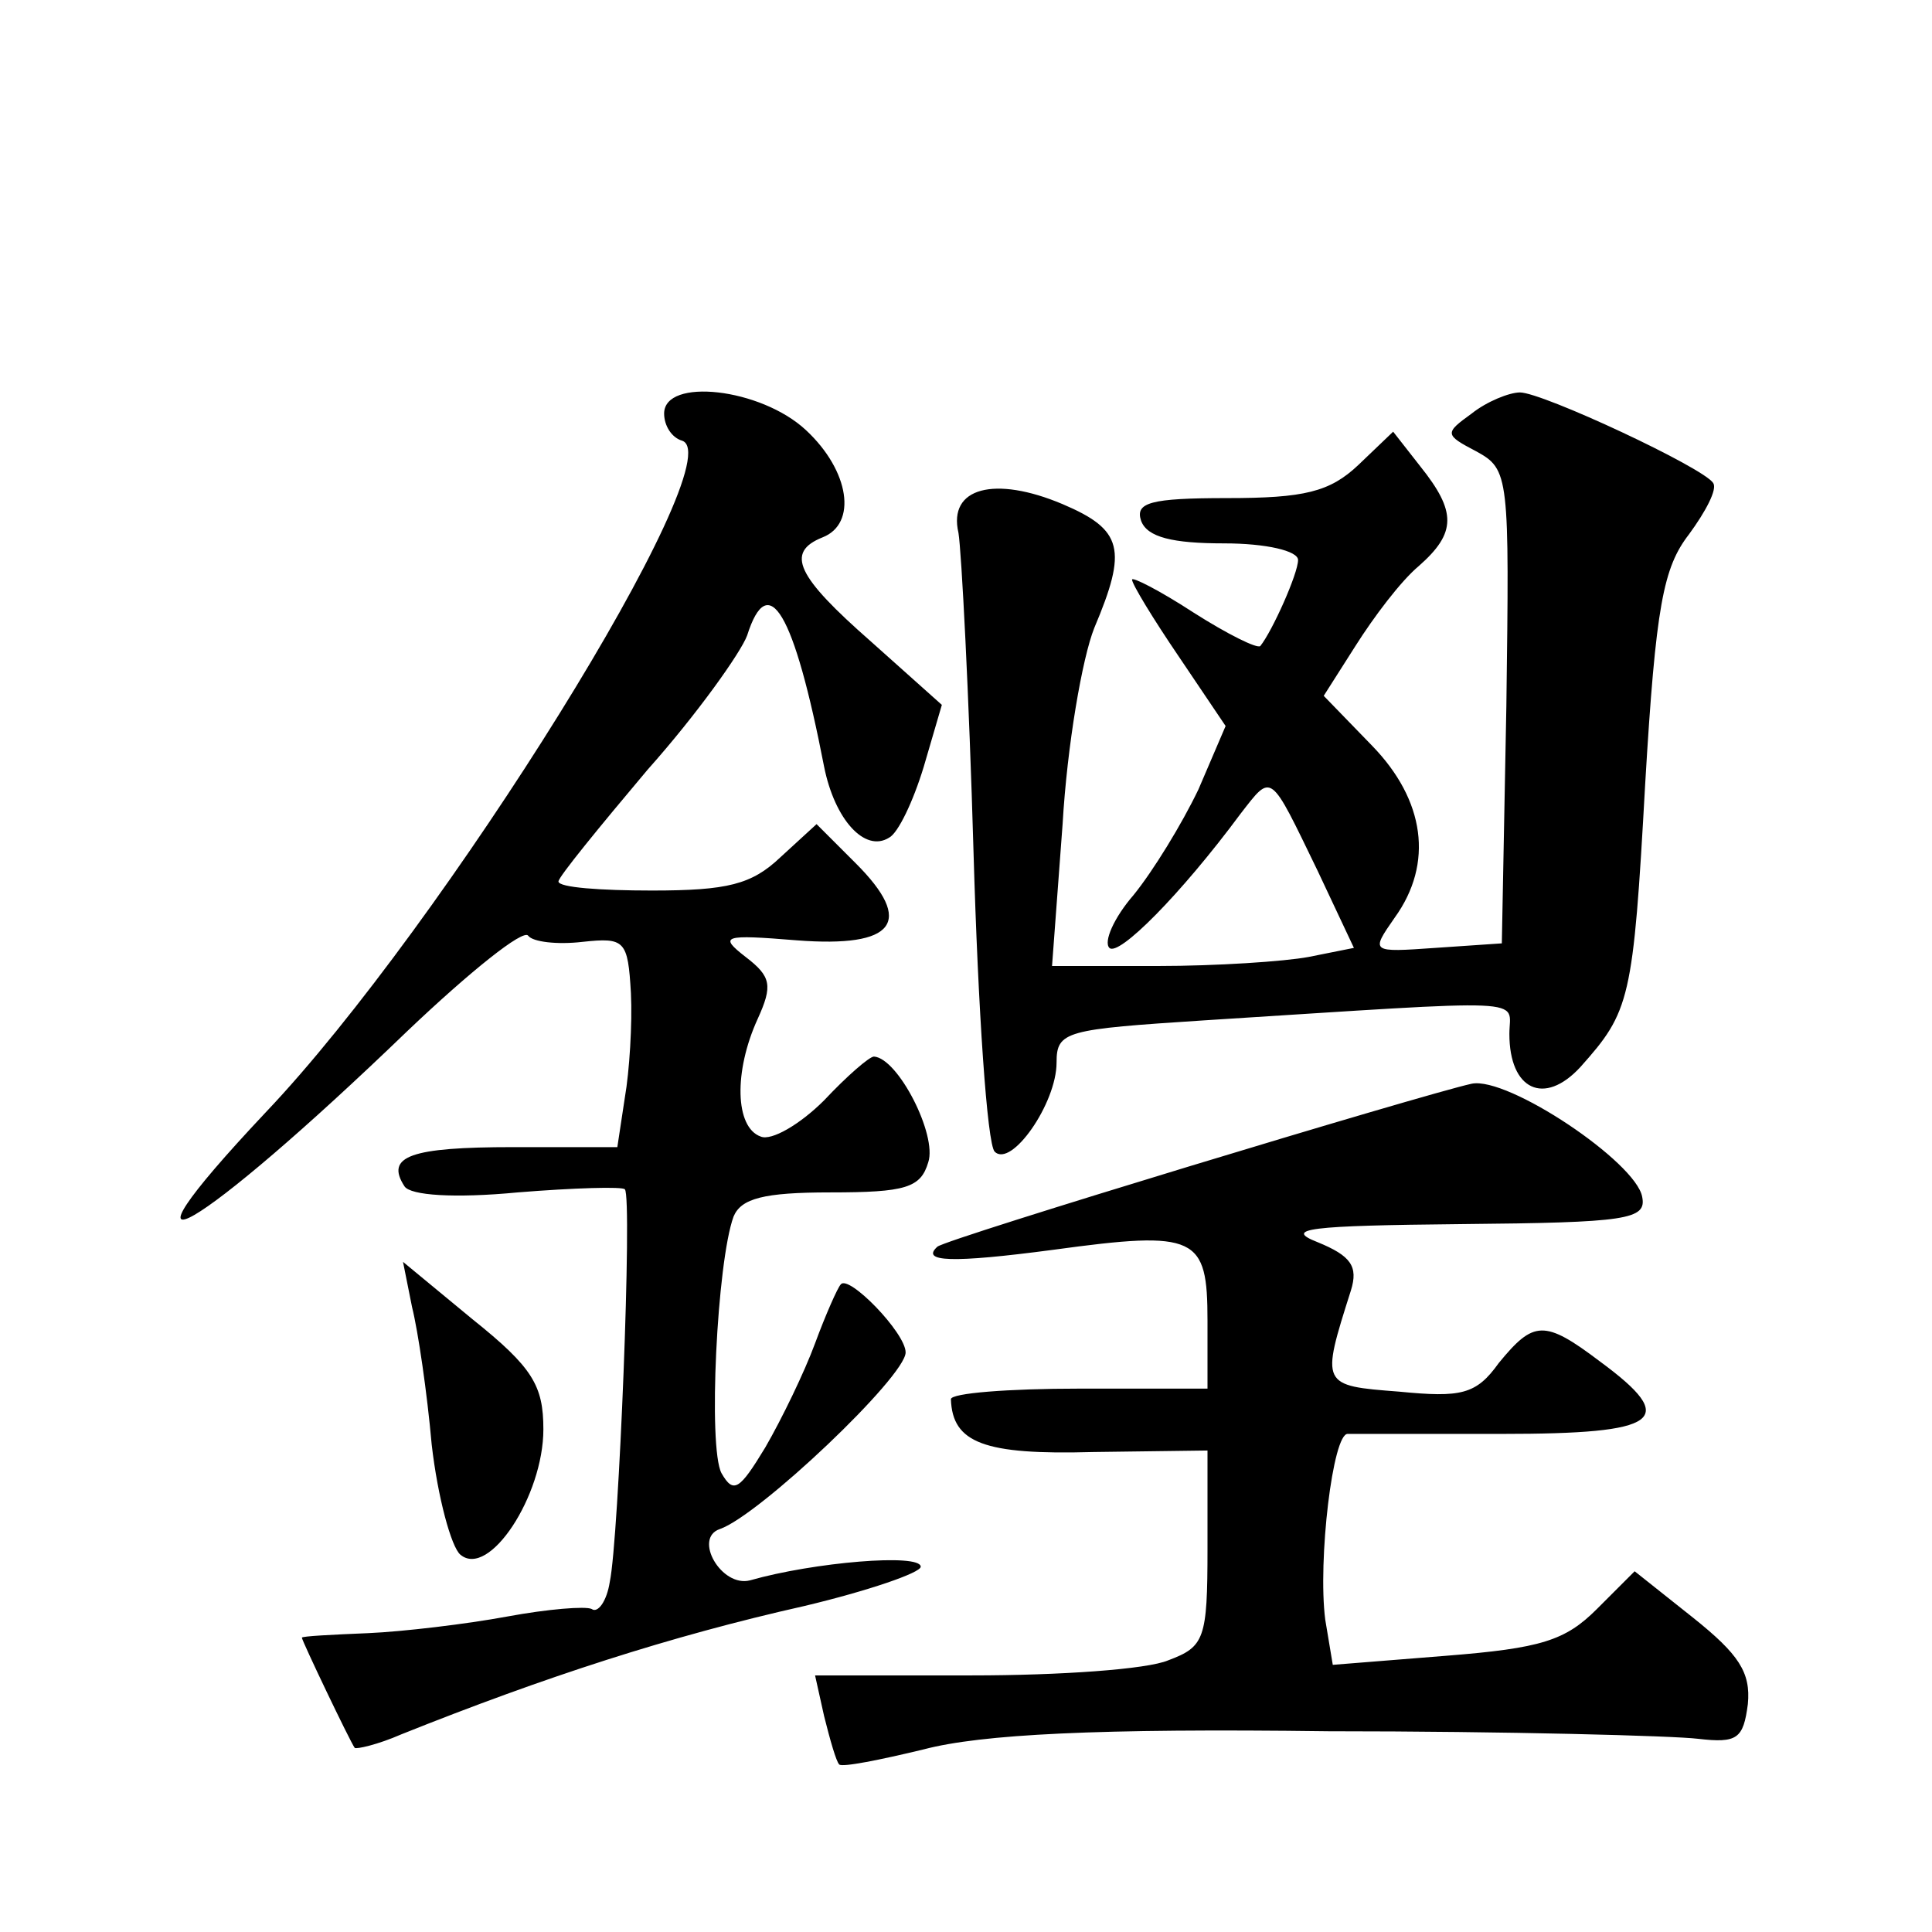 <?xml version="1.0" standalone="no"?>
<!DOCTYPE svg PUBLIC "-//W3C//DTD SVG 20010904//EN"
 "http://www.w3.org/TR/2001/REC-SVG-20010904/DTD/svg10.dtd">
<svg version="1.0" xmlns="http://www.w3.org/2000/svg"
 width="128pt" height="128pt" viewBox="0 0 128 128"
 preserveAspectRatio="xMidYMid meet">
<g transform="translate(0,128) scale(0.1,-0.1)"
fill="#0" stroke="none">
<path d="M440 1006 c0 -8 5 -16 12 -18 34 -12 -159 -322 -276 -445 -112 -119 -45
-80 94 54 41 39 77 68 80 63 3 -4 19 -6 36 -4 28 3 30 1 32 -34 1 -20 -1 -52 -4
-69 l-5 -33 -69 0 c-68 0 -85 -6 -72 -26 4 -6 33 -8 75 -4 37 3 70 4 71 2 5 -5
-4 -232 -10 -260 -2 -13 -8 -21 -12 -18 -4 2 -29 0 -56 -5 -27 -5 -69 -10 -92 -11
-24 -1 -44 -2 -44 -3 0 -2 32 -69 35 -73 1 -1 15 2 31 9 95 38 178 65 267 85 42
10 77 22 77 26 0 9 -71 3 -113 -9 -19 -5 -38 28 -20 34 26 9 123 101 123 117 0
13 -38 52 -43 45 -2 -2 -10 -20 -17 -39 -7 -19 -22 -50 -33 -69 -17 -28 -21 -31
-29 -17 -9 17 -3 140 8 170 5 12 20 16 64 16 50 0 60 3 65 20 6 18 -20 69 -36 70
-3 0 -18 -13 -33 -29 -16 -16 -35 -27 -42 -24 -17 6 -18 43 -2 78 10 22 9 28 -8
41 -18 14 -15 15 34 11 65 -5 78 12 39 51 l-26 26 -24 -22 c-19 -18 -35 -22 -85
-22 -34 0 -62 2 -62 6 0 3 27 36 59 74 33 37 62 78 66 89 14 44 31 16 51 -87 7
-35 27 -57 43 -47 6 3 16 24 23 47 l12 41 -47 42 c-49 43 -57 59 -32 69 23 9 18
44 -11 71 -30 28 -94 35 -94 11z M975 1006 c-18 -13 -18 -14 3 -25 22 -12 22 -16
20 -169 l-3 -157 -44 -3 c-43 -3 -43 -3 -27 20 26 36 20 78 -15 114 l-32 33 21
33 c12 19 30 43 42 53 25 22 25 36 1 66 l-18 23 -23 -22 c-19 -18 -36 -22 -87 -22
-51 0 -61 -3 -57 -15 4 -11 21 -15 55 -15 28 0 49 -5 49 -11 0 -9 -17 -47 -25 -57
-2 -2 -22 8 -44 22 -23 15 -41 24 -41 22 0 -3 14 -26 31 -51 l31 -46 -18 -42 c-11
-23 -30 -54 -43 -70 -13 -15 -20 -31 -16 -35 6 -6 47 35 87 89 21 27 19 28 51 -38
l24 -51 -30 -6 c-16 -3 -61 -6 -100 -6 l-70 0 7 94 c3 52 13 110 21 130 22 52 19
65 -21 82 -45 19 -76 11 -69 -19 2 -12 7 -107 10 -212 3 -104 9 -193 14 -198 11
-11 41 32 41 59 0 21 6 22 98 28 221 14 202 15 202 -9 0 -37 23 -48 47 -22 33 37
35 44 43 188 7 118 12 143 29 165 11 15 19 30 16 34 -6 10 -113 60 -128 60 -7 0
-22 -6 -32 -14z M975 562 c-32 -7 -349 -103 -354 -108 -11 -10 9 -11 77 -2 95 13
102 9 102 -47 l0 -45 -85 0 c-47 0 -85 -3 -85 -7 1 -29 22 -37 94 -35 l76 1 0 -65
c0 -60 -2 -65 -26 -74 -14 -6 -72 -10 -130 -10 l-104 0 6 -27 c4 -16 8 -30 10 -32
2 -2 27 3 56 10 38 10 115 14 268 12 118 0 229 -3 245 -5 26 -3 30 0 33 23 2 21
-6 33 -36 57 l-39 31 -25 -25 c-21 -21 -37 -26 -100 -31 l-75 -6 -5 30 c-5 39 5
124 15 123 4 0 50 0 102 0 105 0 118 9 65 48 -37 28 -44 27 -67 -1 -15 -21 -25
-23 -66 -19 -52 4 -52 4 -32 67 5 16 0 23 -22 32 -23 9 -6 11 95 12 110 1 123 3
120 18 -4 23 -89 80 -113 75z M273 414 c4 -16 10 -57 13 -91 4 -35 13 -68 19 -73
19 -16 55 39 55 83 0 29 -7 41 -47 73 l-46 38 6 -30z"/>
</g>
</svg>

